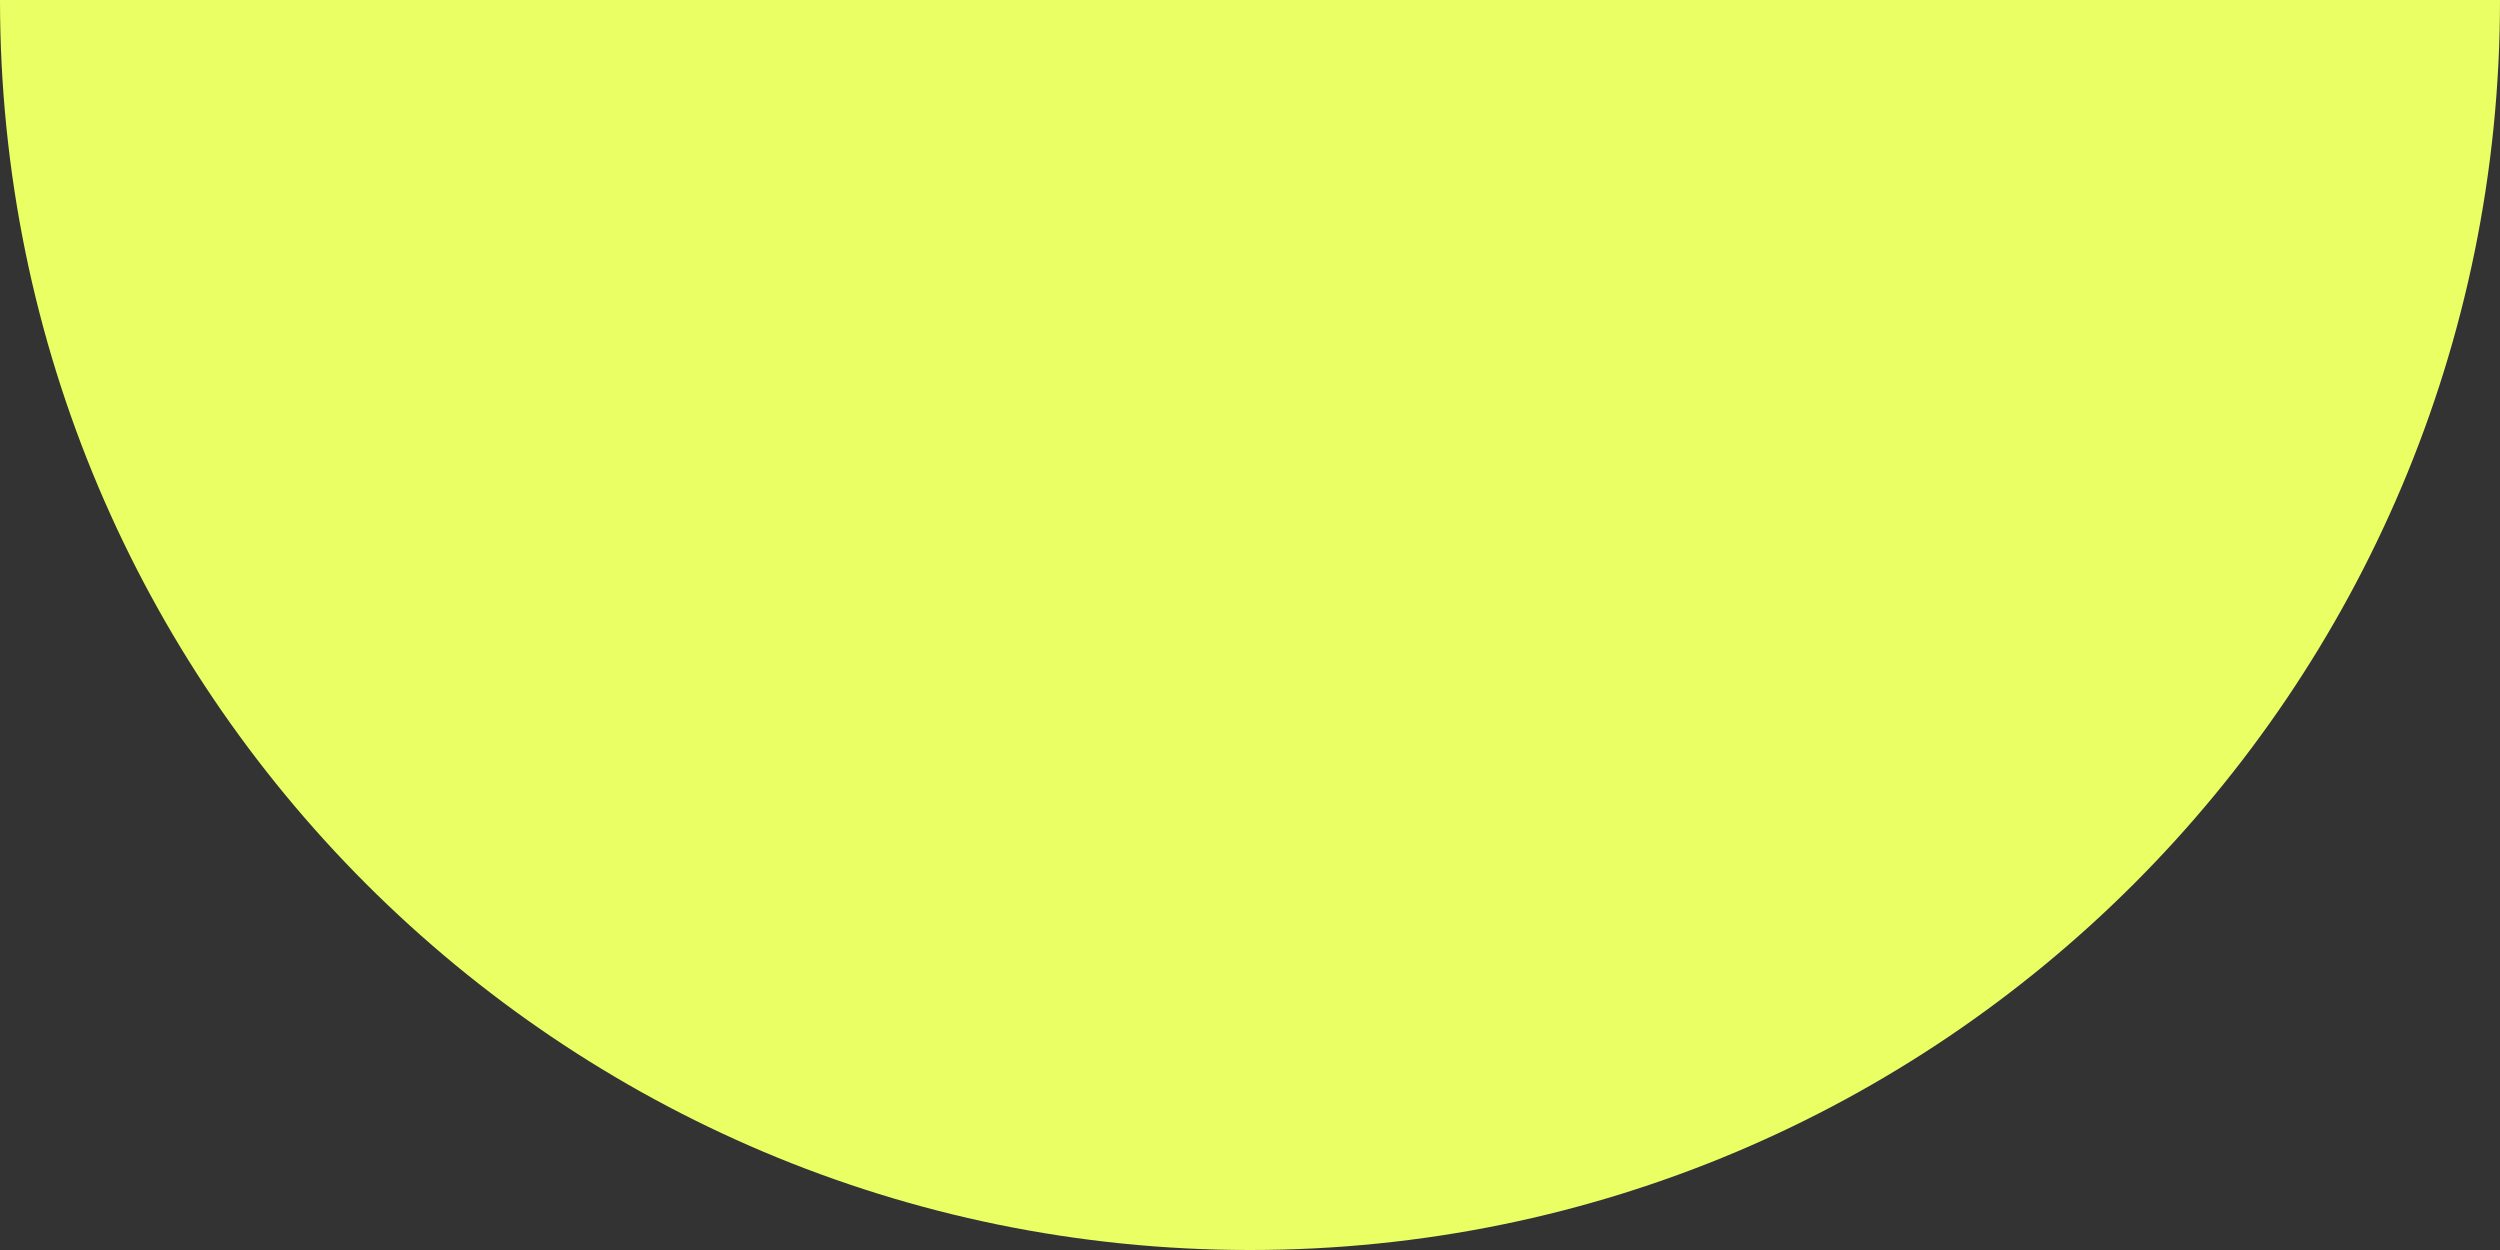 <svg xmlns="http://www.w3.org/2000/svg" width="216" height="108" viewBox="0 0 216 108" fill="none"><rect x="0" y="0" width="216" height="108" fill="#333333" stroke="none"/><path id="Ellipse 4" d="M108 108C48.353 108 0 59.647 0 0L216 0C216 59.647 167.647 108 108 108Z" fill="#E9FF64"></path></svg>